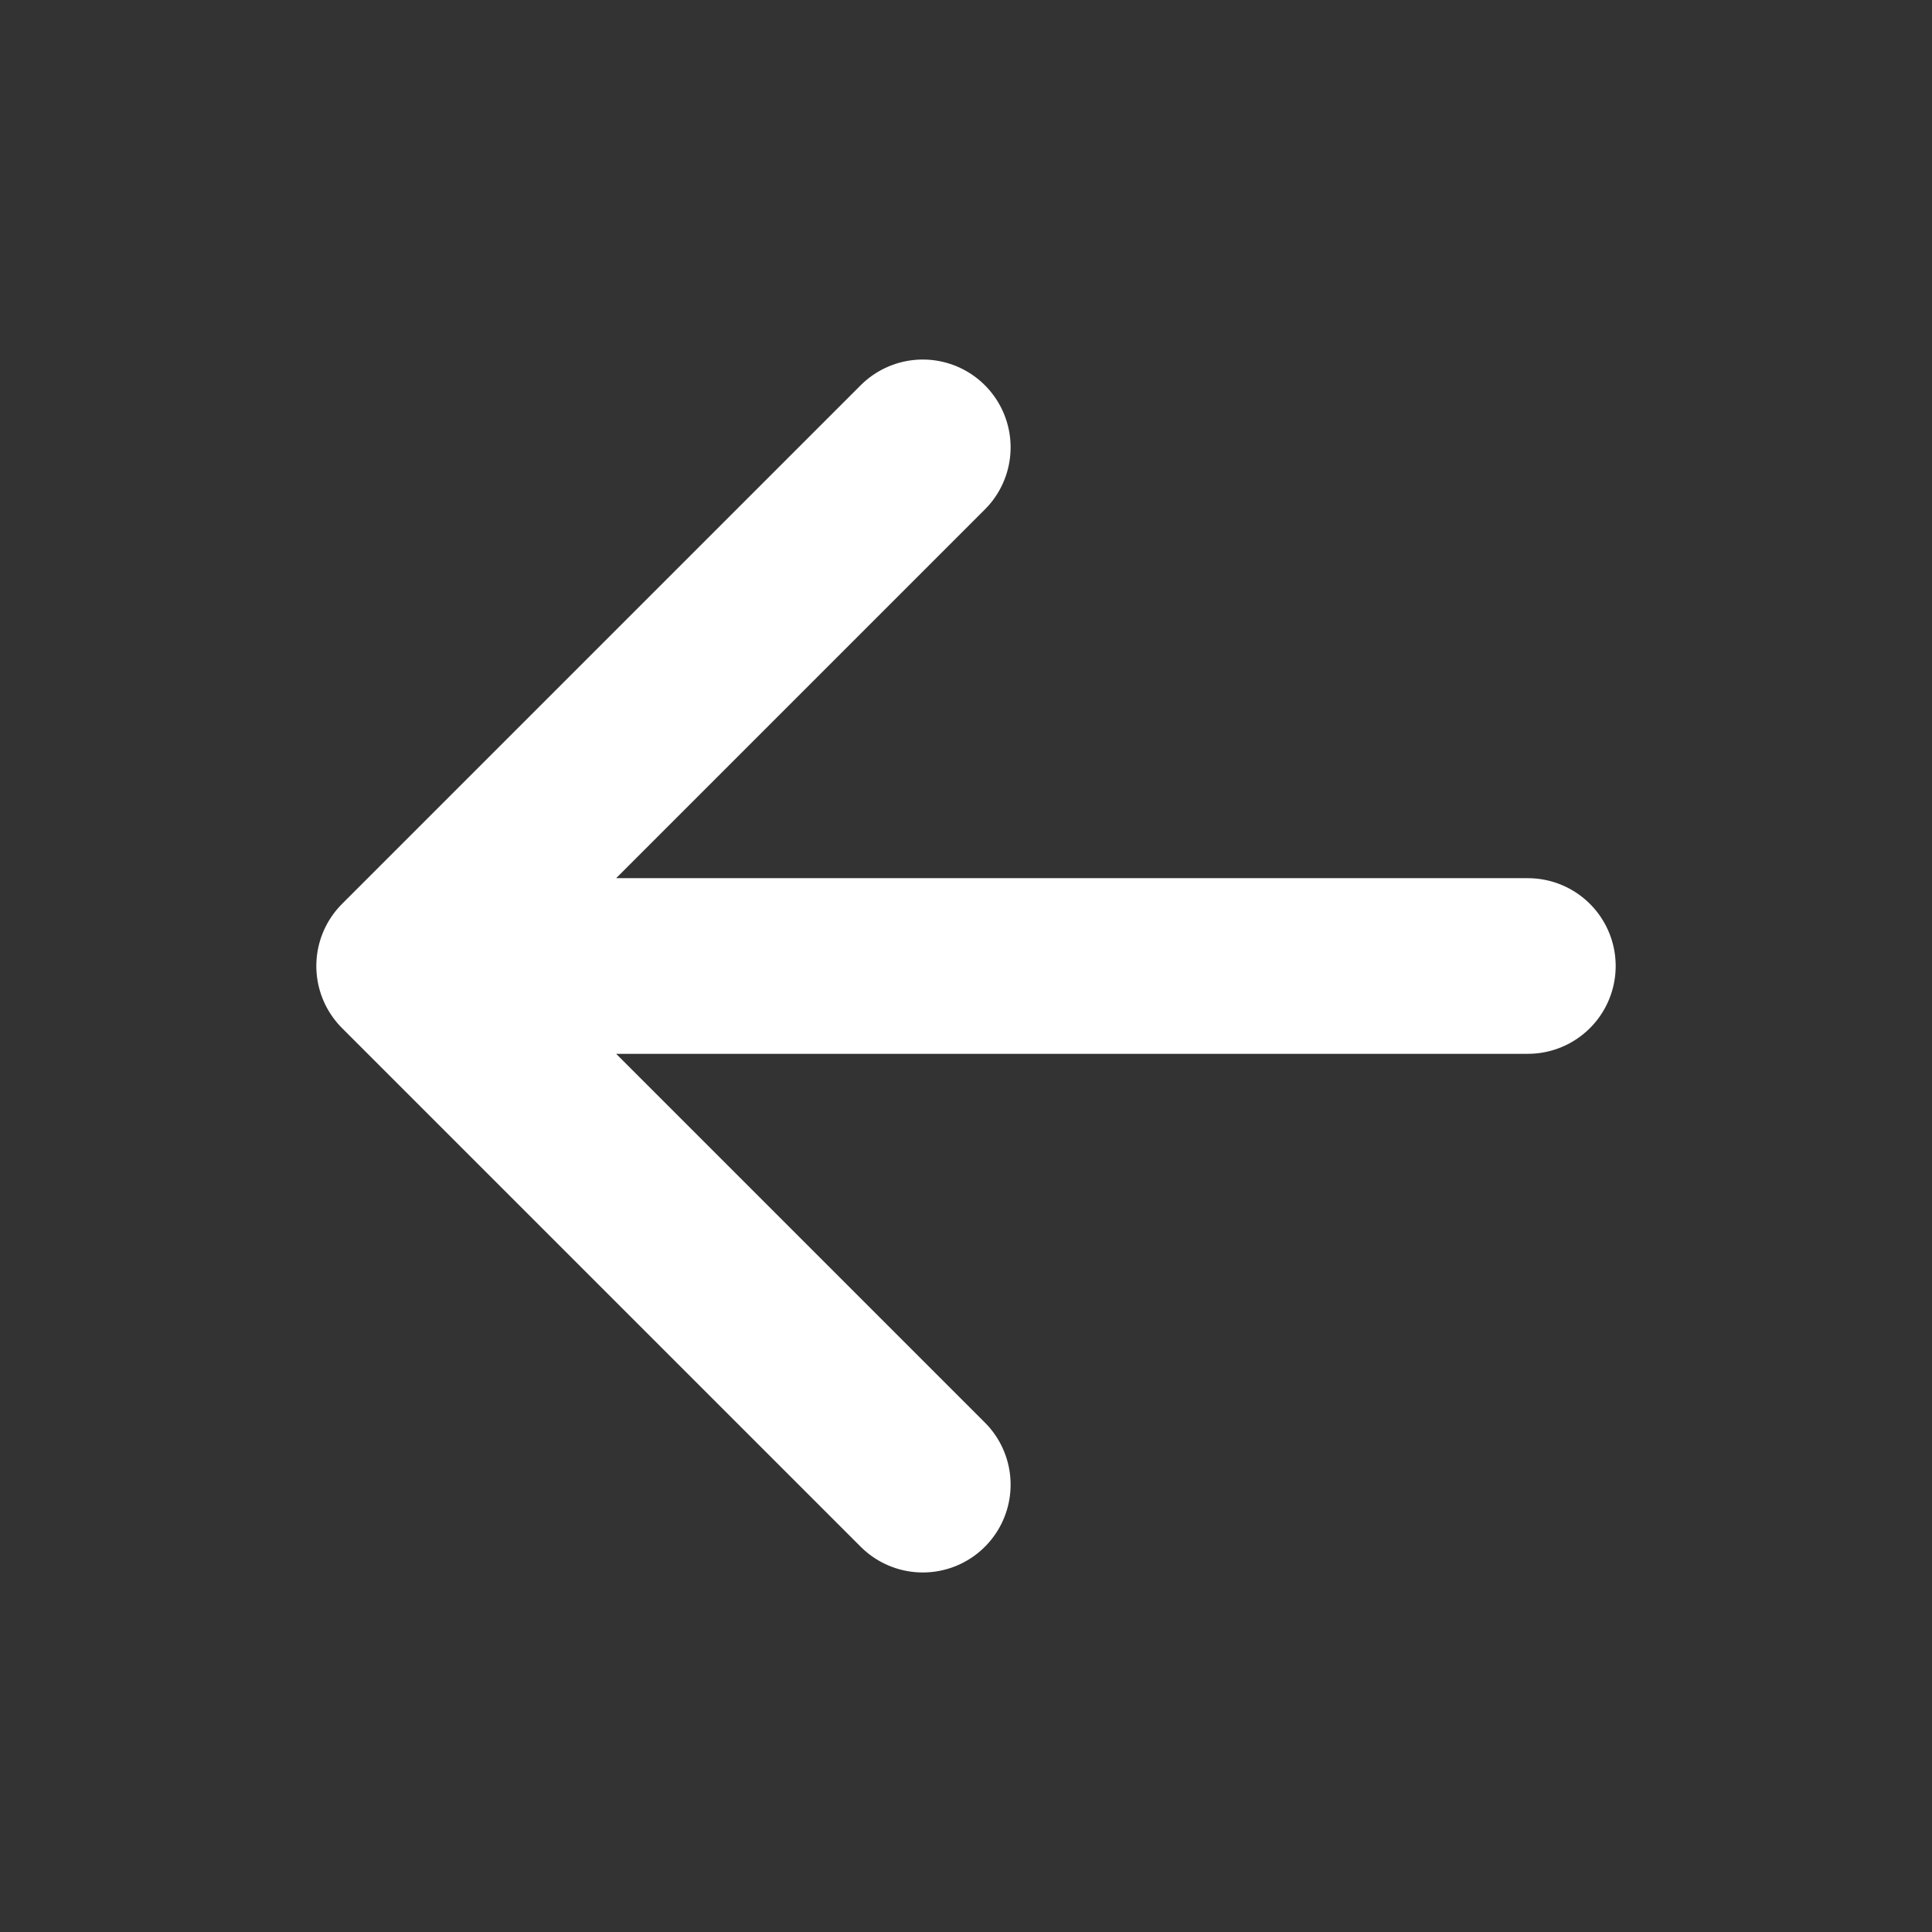 <svg width="22" height="22" viewBox="0 0 22 22" fill="none" xmlns="http://www.w3.org/2000/svg">
<rect x="0" y="0" width="22" height="22" fill="#333333" stroke="none"/>
<path d="M10.508 5.094L4.602 11L10.508 16.906M5.422 11H17.398" stroke="white" stroke-width="2" stroke-linecap="round" stroke-linejoin="round"/>
</svg>
